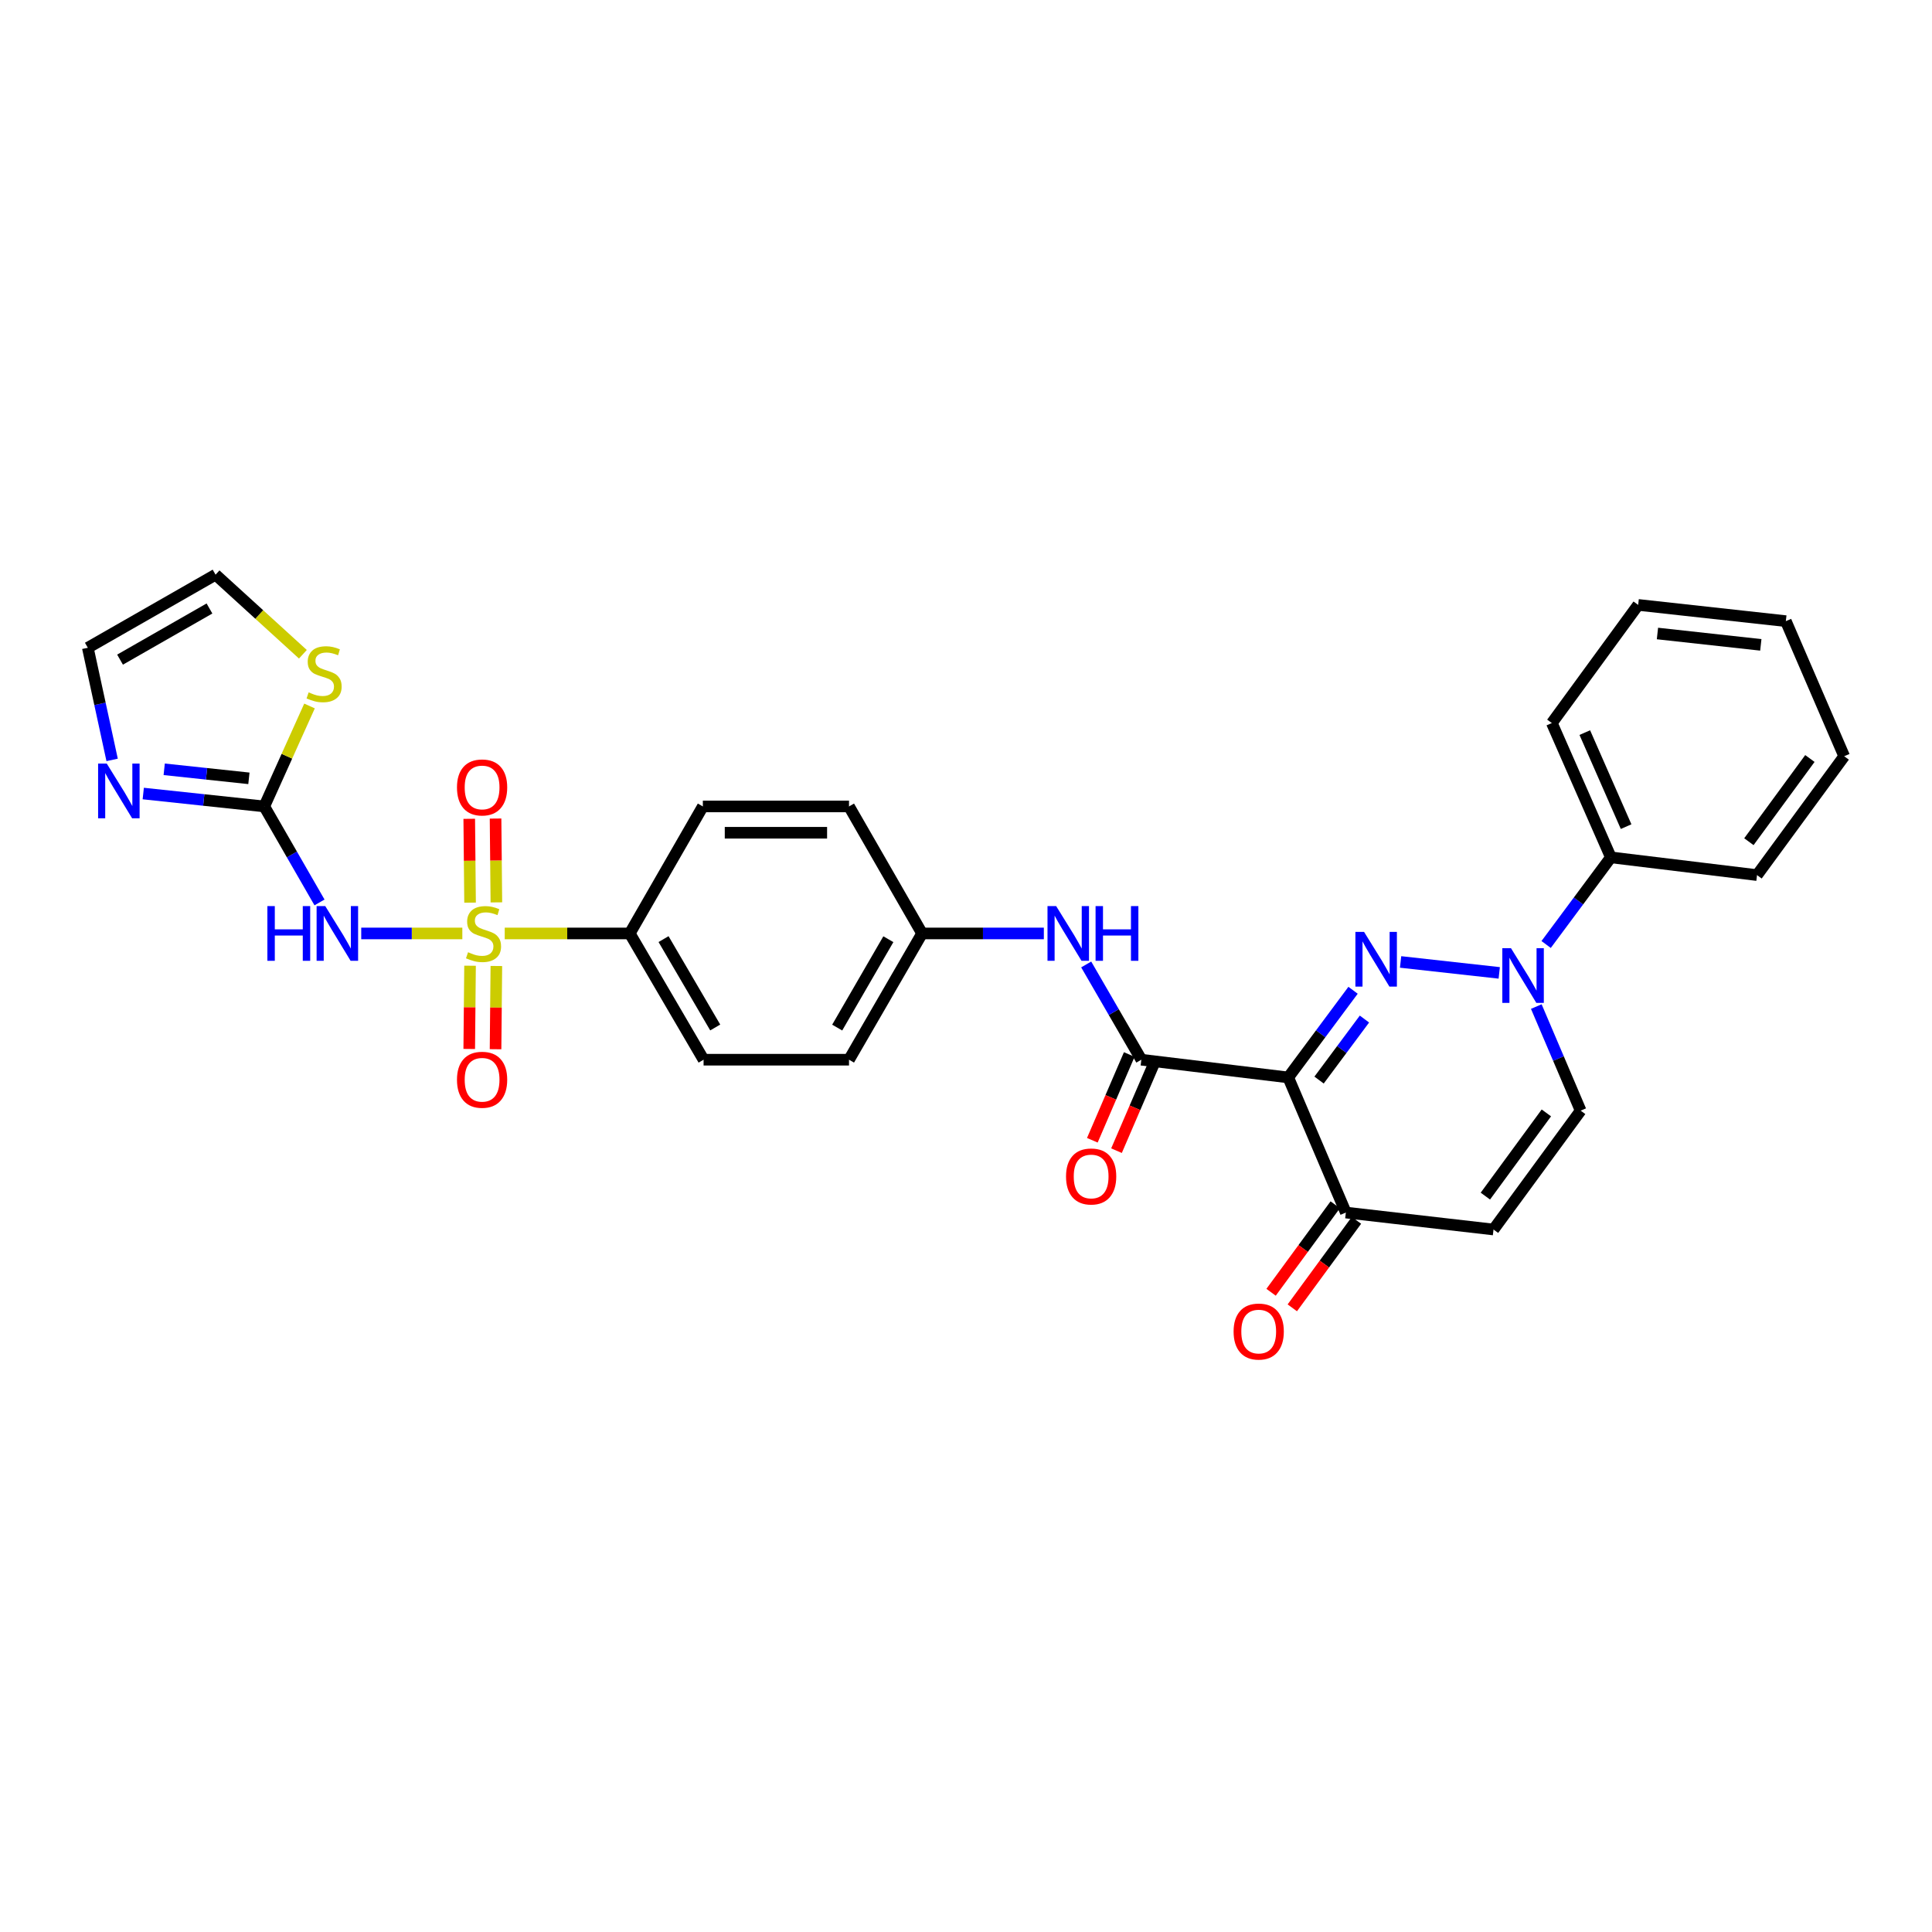 <?xml version='1.0' encoding='iso-8859-1'?>
<svg version='1.1' baseProfile='full'
              xmlns='http://www.w3.org/2000/svg'
                      xmlns:rdkit='http://www.rdkit.org/xml'
                      xmlns:xlink='http://www.w3.org/1999/xlink'
                  xml:space='preserve'
width='1000px' height='1000px' viewBox='0 0 1000 1000'>
<!-- END OF HEADER -->
<rect style='opacity:1.0;fill:#FFFFFF;stroke:none' width='1000' height='1000' x='0' y='0'> </rect>
<path class='bond-2' d='M 239.3,483.152 L 213.137,483.152' style='fill:none;fill-rule:evenodd;stroke:#CCCC00;stroke-width:6px;stroke-linecap:butt;stroke-linejoin:miter;stroke-opacity:1' />
<path class='bond-2' d='M 213.137,483.152 L 186.974,483.152' style='fill:none;fill-rule:evenodd;stroke:#0000FF;stroke-width:6px;stroke-linecap:butt;stroke-linejoin:miter;stroke-opacity:1' />
<path class='bond-11' d='M 261.243,483.152 L 293.603,483.152' style='fill:none;fill-rule:evenodd;stroke:#CCCC00;stroke-width:6px;stroke-linecap:butt;stroke-linejoin:miter;stroke-opacity:1' />
<path class='bond-11' d='M 293.603,483.152 L 325.963,483.152' style='fill:none;fill-rule:evenodd;stroke:#000000;stroke-width:6px;stroke-linecap:butt;stroke-linejoin:miter;stroke-opacity:1' />
<path class='bond-13' d='M 243.297,499.857 L 243.086,521.398' style='fill:none;fill-rule:evenodd;stroke:#CCCC00;stroke-width:6px;stroke-linecap:butt;stroke-linejoin:miter;stroke-opacity:1' />
<path class='bond-13' d='M 243.086,521.398 L 242.875,542.94' style='fill:none;fill-rule:evenodd;stroke:#FF0000;stroke-width:6px;stroke-linecap:butt;stroke-linejoin:miter;stroke-opacity:1' />
<path class='bond-13' d='M 256.916,499.99 L 256.705,521.532' style='fill:none;fill-rule:evenodd;stroke:#CCCC00;stroke-width:6px;stroke-linecap:butt;stroke-linejoin:miter;stroke-opacity:1' />
<path class='bond-13' d='M 256.705,521.532 L 256.493,543.074' style='fill:none;fill-rule:evenodd;stroke:#FF0000;stroke-width:6px;stroke-linecap:butt;stroke-linejoin:miter;stroke-opacity:1' />
<path class='bond-14' d='M 256.923,467.074 L 256.711,445.378' style='fill:none;fill-rule:evenodd;stroke:#CCCC00;stroke-width:6px;stroke-linecap:butt;stroke-linejoin:miter;stroke-opacity:1' />
<path class='bond-14' d='M 256.711,445.378 L 256.498,423.682' style='fill:none;fill-rule:evenodd;stroke:#FF0000;stroke-width:6px;stroke-linecap:butt;stroke-linejoin:miter;stroke-opacity:1' />
<path class='bond-14' d='M 243.305,467.208 L 243.092,445.512' style='fill:none;fill-rule:evenodd;stroke:#CCCC00;stroke-width:6px;stroke-linecap:butt;stroke-linejoin:miter;stroke-opacity:1' />
<path class='bond-14' d='M 243.092,445.512 L 242.879,423.816' style='fill:none;fill-rule:evenodd;stroke:#FF0000;stroke-width:6px;stroke-linecap:butt;stroke-linejoin:miter;stroke-opacity:1' />
<path class='bond-0' d='M 700.342,512.565 L 683.566,535.122' style='fill:none;fill-rule:evenodd;stroke:#0000FF;stroke-width:6px;stroke-linecap:butt;stroke-linejoin:miter;stroke-opacity:1' />
<path class='bond-0' d='M 683.566,535.122 L 666.789,557.679' style='fill:none;fill-rule:evenodd;stroke:#000000;stroke-width:6px;stroke-linecap:butt;stroke-linejoin:miter;stroke-opacity:1' />
<path class='bond-0' d='M 706.237,527.46 L 694.494,543.25' style='fill:none;fill-rule:evenodd;stroke:#0000FF;stroke-width:6px;stroke-linecap:butt;stroke-linejoin:miter;stroke-opacity:1' />
<path class='bond-0' d='M 694.494,543.25 L 682.75,559.04' style='fill:none;fill-rule:evenodd;stroke:#000000;stroke-width:6px;stroke-linecap:butt;stroke-linejoin:miter;stroke-opacity:1' />
<path class='bond-3' d='M 724.945,497.903 L 776.005,503.567' style='fill:none;fill-rule:evenodd;stroke:#0000FF;stroke-width:6px;stroke-linecap:butt;stroke-linejoin:miter;stroke-opacity:1' />
<path class='bond-1' d='M 666.789,557.679 L 590.756,548.501' style='fill:none;fill-rule:evenodd;stroke:#000000;stroke-width:6px;stroke-linecap:butt;stroke-linejoin:miter;stroke-opacity:1' />
<path class='bond-6' d='M 666.789,557.679 L 696.607,627.613' style='fill:none;fill-rule:evenodd;stroke:#000000;stroke-width:6px;stroke-linecap:butt;stroke-linejoin:miter;stroke-opacity:1' />
<path class='bond-5' d='M 165.377,467.096 L 151.082,442.253' style='fill:none;fill-rule:evenodd;stroke:#0000FF;stroke-width:6px;stroke-linecap:butt;stroke-linejoin:miter;stroke-opacity:1' />
<path class='bond-5' d='M 151.082,442.253 L 136.786,417.41' style='fill:none;fill-rule:evenodd;stroke:#000000;stroke-width:6px;stroke-linecap:butt;stroke-linejoin:miter;stroke-opacity:1' />
<path class='bond-16' d='M 800.275,488.87 L 817.028,466.32' style='fill:none;fill-rule:evenodd;stroke:#0000FF;stroke-width:6px;stroke-linecap:butt;stroke-linejoin:miter;stroke-opacity:1' />
<path class='bond-16' d='M 817.028,466.32 L 833.782,443.77' style='fill:none;fill-rule:evenodd;stroke:#000000;stroke-width:6px;stroke-linecap:butt;stroke-linejoin:miter;stroke-opacity:1' />
<path class='bond-32' d='M 795.184,520.996 L 806.663,547.933' style='fill:none;fill-rule:evenodd;stroke:#0000FF;stroke-width:6px;stroke-linecap:butt;stroke-linejoin:miter;stroke-opacity:1' />
<path class='bond-32' d='M 806.663,547.933 L 818.142,574.869' style='fill:none;fill-rule:evenodd;stroke:#000000;stroke-width:6px;stroke-linecap:butt;stroke-linejoin:miter;stroke-opacity:1' />
<path class='bond-4' d='M 590.756,548.501 L 576.486,523.851' style='fill:none;fill-rule:evenodd;stroke:#000000;stroke-width:6px;stroke-linecap:butt;stroke-linejoin:miter;stroke-opacity:1' />
<path class='bond-4' d='M 576.486,523.851 L 562.215,499.2' style='fill:none;fill-rule:evenodd;stroke:#0000FF;stroke-width:6px;stroke-linecap:butt;stroke-linejoin:miter;stroke-opacity:1' />
<path class='bond-15' d='M 584.502,545.809 L 574.946,568.005' style='fill:none;fill-rule:evenodd;stroke:#000000;stroke-width:6px;stroke-linecap:butt;stroke-linejoin:miter;stroke-opacity:1' />
<path class='bond-15' d='M 574.946,568.005 L 565.391,590.201' style='fill:none;fill-rule:evenodd;stroke:#FF0000;stroke-width:6px;stroke-linecap:butt;stroke-linejoin:miter;stroke-opacity:1' />
<path class='bond-15' d='M 597.011,551.194 L 587.456,573.39' style='fill:none;fill-rule:evenodd;stroke:#000000;stroke-width:6px;stroke-linecap:butt;stroke-linejoin:miter;stroke-opacity:1' />
<path class='bond-15' d='M 587.456,573.39 L 577.9,595.586' style='fill:none;fill-rule:evenodd;stroke:#FF0000;stroke-width:6px;stroke-linecap:butt;stroke-linejoin:miter;stroke-opacity:1' />
<path class='bond-9' d='M 136.786,417.41 L 105.468,414.07' style='fill:none;fill-rule:evenodd;stroke:#000000;stroke-width:6px;stroke-linecap:butt;stroke-linejoin:miter;stroke-opacity:1' />
<path class='bond-9' d='M 105.468,414.07 L 74.15,410.729' style='fill:none;fill-rule:evenodd;stroke:#0000FF;stroke-width:6px;stroke-linecap:butt;stroke-linejoin:miter;stroke-opacity:1' />
<path class='bond-9' d='M 128.835,402.865 L 106.912,400.527' style='fill:none;fill-rule:evenodd;stroke:#000000;stroke-width:6px;stroke-linecap:butt;stroke-linejoin:miter;stroke-opacity:1' />
<path class='bond-9' d='M 106.912,400.527 L 84.99,398.189' style='fill:none;fill-rule:evenodd;stroke:#0000FF;stroke-width:6px;stroke-linecap:butt;stroke-linejoin:miter;stroke-opacity:1' />
<path class='bond-12' d='M 136.786,417.41 L 148.495,391.412' style='fill:none;fill-rule:evenodd;stroke:#000000;stroke-width:6px;stroke-linecap:butt;stroke-linejoin:miter;stroke-opacity:1' />
<path class='bond-12' d='M 148.495,391.412 L 160.204,365.414' style='fill:none;fill-rule:evenodd;stroke:#CCCC00;stroke-width:6px;stroke-linecap:butt;stroke-linejoin:miter;stroke-opacity:1' />
<path class='bond-7' d='M 696.607,627.613 L 773.041,636.39' style='fill:none;fill-rule:evenodd;stroke:#000000;stroke-width:6px;stroke-linecap:butt;stroke-linejoin:miter;stroke-opacity:1' />
<path class='bond-19' d='M 691.115,623.587 L 674.513,646.23' style='fill:none;fill-rule:evenodd;stroke:#000000;stroke-width:6px;stroke-linecap:butt;stroke-linejoin:miter;stroke-opacity:1' />
<path class='bond-19' d='M 674.513,646.23 L 657.911,668.873' style='fill:none;fill-rule:evenodd;stroke:#FF0000;stroke-width:6px;stroke-linecap:butt;stroke-linejoin:miter;stroke-opacity:1' />
<path class='bond-19' d='M 702.099,631.64 L 685.496,654.283' style='fill:none;fill-rule:evenodd;stroke:#000000;stroke-width:6px;stroke-linecap:butt;stroke-linejoin:miter;stroke-opacity:1' />
<path class='bond-19' d='M 685.496,654.283 L 668.894,676.926' style='fill:none;fill-rule:evenodd;stroke:#FF0000;stroke-width:6px;stroke-linecap:butt;stroke-linejoin:miter;stroke-opacity:1' />
<path class='bond-8' d='M 773.041,636.39 L 818.142,574.869' style='fill:none;fill-rule:evenodd;stroke:#000000;stroke-width:6px;stroke-linecap:butt;stroke-linejoin:miter;stroke-opacity:1' />
<path class='bond-8' d='M 768.822,619.11 L 800.394,576.045' style='fill:none;fill-rule:evenodd;stroke:#000000;stroke-width:6px;stroke-linecap:butt;stroke-linejoin:miter;stroke-opacity:1' />
<path class='bond-17' d='M 58.037,393.326 L 51.746,364.303' style='fill:none;fill-rule:evenodd;stroke:#0000FF;stroke-width:6px;stroke-linecap:butt;stroke-linejoin:miter;stroke-opacity:1' />
<path class='bond-17' d='M 51.746,364.303 L 45.455,335.279' style='fill:none;fill-rule:evenodd;stroke:#000000;stroke-width:6px;stroke-linecap:butt;stroke-linejoin:miter;stroke-opacity:1' />
<path class='bond-10' d='M 540.294,483.152 L 508.783,483.152' style='fill:none;fill-rule:evenodd;stroke:#0000FF;stroke-width:6px;stroke-linecap:butt;stroke-linejoin:miter;stroke-opacity:1' />
<path class='bond-10' d='M 508.783,483.152 L 477.271,483.152' style='fill:none;fill-rule:evenodd;stroke:#000000;stroke-width:6px;stroke-linecap:butt;stroke-linejoin:miter;stroke-opacity:1' />
<path class='bond-20' d='M 325.963,483.152 L 364.172,548.501' style='fill:none;fill-rule:evenodd;stroke:#000000;stroke-width:6px;stroke-linecap:butt;stroke-linejoin:miter;stroke-opacity:1' />
<path class='bond-20' d='M 343.451,486.08 L 370.198,531.825' style='fill:none;fill-rule:evenodd;stroke:#000000;stroke-width:6px;stroke-linecap:butt;stroke-linejoin:miter;stroke-opacity:1' />
<path class='bond-21' d='M 325.963,483.152 L 363.794,417.41' style='fill:none;fill-rule:evenodd;stroke:#000000;stroke-width:6px;stroke-linecap:butt;stroke-linejoin:miter;stroke-opacity:1' />
<path class='bond-18' d='M 156.774,338.643 L 134.175,318.049' style='fill:none;fill-rule:evenodd;stroke:#CCCC00;stroke-width:6px;stroke-linecap:butt;stroke-linejoin:miter;stroke-opacity:1' />
<path class='bond-18' d='M 134.175,318.049 L 111.575,297.456' style='fill:none;fill-rule:evenodd;stroke:#000000;stroke-width:6px;stroke-linecap:butt;stroke-linejoin:miter;stroke-opacity:1' />
<path class='bond-25' d='M 833.782,443.77 L 803.237,374.245' style='fill:none;fill-rule:evenodd;stroke:#000000;stroke-width:6px;stroke-linecap:butt;stroke-linejoin:miter;stroke-opacity:1' />
<path class='bond-25' d='M 841.669,427.864 L 820.288,379.196' style='fill:none;fill-rule:evenodd;stroke:#000000;stroke-width:6px;stroke-linecap:butt;stroke-linejoin:miter;stroke-opacity:1' />
<path class='bond-26' d='M 833.782,443.77 L 909.436,452.948' style='fill:none;fill-rule:evenodd;stroke:#000000;stroke-width:6px;stroke-linecap:butt;stroke-linejoin:miter;stroke-opacity:1' />
<path class='bond-31' d='M 45.455,335.279 L 111.575,297.456' style='fill:none;fill-rule:evenodd;stroke:#000000;stroke-width:6px;stroke-linecap:butt;stroke-linejoin:miter;stroke-opacity:1' />
<path class='bond-31' d='M 62.135,341.427 L 108.42,314.951' style='fill:none;fill-rule:evenodd;stroke:#000000;stroke-width:6px;stroke-linecap:butt;stroke-linejoin:miter;stroke-opacity:1' />
<path class='bond-23' d='M 364.172,548.501 L 439.448,548.501' style='fill:none;fill-rule:evenodd;stroke:#000000;stroke-width:6px;stroke-linecap:butt;stroke-linejoin:miter;stroke-opacity:1' />
<path class='bond-24' d='M 363.794,417.41 L 439.448,417.41' style='fill:none;fill-rule:evenodd;stroke:#000000;stroke-width:6px;stroke-linecap:butt;stroke-linejoin:miter;stroke-opacity:1' />
<path class='bond-24' d='M 375.142,431.029 L 428.1,431.029' style='fill:none;fill-rule:evenodd;stroke:#000000;stroke-width:6px;stroke-linecap:butt;stroke-linejoin:miter;stroke-opacity:1' />
<path class='bond-22' d='M 477.271,483.152 L 439.448,417.41' style='fill:none;fill-rule:evenodd;stroke:#000000;stroke-width:6px;stroke-linecap:butt;stroke-linejoin:miter;stroke-opacity:1' />
<path class='bond-30' d='M 477.271,483.152 L 439.448,548.501' style='fill:none;fill-rule:evenodd;stroke:#000000;stroke-width:6px;stroke-linecap:butt;stroke-linejoin:miter;stroke-opacity:1' />
<path class='bond-30' d='M 459.811,486.132 L 433.334,531.877' style='fill:none;fill-rule:evenodd;stroke:#000000;stroke-width:6px;stroke-linecap:butt;stroke-linejoin:miter;stroke-opacity:1' />
<path class='bond-28' d='M 803.237,374.245 L 847.915,313.102' style='fill:none;fill-rule:evenodd;stroke:#000000;stroke-width:6px;stroke-linecap:butt;stroke-linejoin:miter;stroke-opacity:1' />
<path class='bond-27' d='M 909.436,452.948 L 954.545,391.428' style='fill:none;fill-rule:evenodd;stroke:#000000;stroke-width:6px;stroke-linecap:butt;stroke-linejoin:miter;stroke-opacity:1' />
<path class='bond-27' d='M 905.219,435.667 L 936.796,392.602' style='fill:none;fill-rule:evenodd;stroke:#000000;stroke-width:6px;stroke-linecap:butt;stroke-linejoin:miter;stroke-opacity:1' />
<path class='bond-29' d='M 954.545,391.428 L 924.349,321.501' style='fill:none;fill-rule:evenodd;stroke:#000000;stroke-width:6px;stroke-linecap:butt;stroke-linejoin:miter;stroke-opacity:1' />
<path class='bond-33' d='M 847.915,313.102 L 924.349,321.501' style='fill:none;fill-rule:evenodd;stroke:#000000;stroke-width:6px;stroke-linecap:butt;stroke-linejoin:miter;stroke-opacity:1' />
<path class='bond-33' d='M 857.893,327.9 L 911.396,333.779' style='fill:none;fill-rule:evenodd;stroke:#000000;stroke-width:6px;stroke-linecap:butt;stroke-linejoin:miter;stroke-opacity:1' />
<path  class='atom-0' d='M 242.271 492.872
Q 242.591 492.992, 243.911 493.552
Q 245.231 494.112, 246.671 494.472
Q 248.151 494.792, 249.591 494.792
Q 252.271 494.792, 253.831 493.512
Q 255.391 492.192, 255.391 489.912
Q 255.391 488.352, 254.591 487.392
Q 253.831 486.432, 252.631 485.912
Q 251.431 485.392, 249.431 484.792
Q 246.911 484.032, 245.391 483.312
Q 243.911 482.592, 242.831 481.072
Q 241.791 479.552, 241.791 476.992
Q 241.791 473.432, 244.191 471.232
Q 246.631 469.032, 251.431 469.032
Q 254.711 469.032, 258.431 470.592
L 257.511 473.672
Q 254.111 472.272, 251.551 472.272
Q 248.791 472.272, 247.271 473.432
Q 245.751 474.552, 245.791 476.512
Q 245.791 478.032, 246.551 478.952
Q 247.351 479.872, 248.471 480.392
Q 249.631 480.912, 251.551 481.512
Q 254.111 482.312, 255.631 483.112
Q 257.151 483.912, 258.231 485.552
Q 259.351 487.152, 259.351 489.912
Q 259.351 493.832, 256.711 495.952
Q 254.111 498.032, 249.751 498.032
Q 247.231 498.032, 245.311 497.472
Q 243.431 496.952, 241.191 496.032
L 242.271 492.872
' fill='#CCCC00'/>
<path  class='atom-1' d='M 706.032 482.339
L 715.312 497.339
Q 716.232 498.819, 717.712 501.499
Q 719.192 504.179, 719.272 504.339
L 719.272 482.339
L 723.032 482.339
L 723.032 510.659
L 719.152 510.659
L 709.192 494.259
Q 708.032 492.339, 706.792 490.139
Q 705.592 487.939, 705.232 487.259
L 705.232 510.659
L 701.552 510.659
L 701.552 482.339
L 706.032 482.339
' fill='#0000FF'/>
<path  class='atom-3' d='M 138.397 468.992
L 142.237 468.992
L 142.237 481.032
L 156.717 481.032
L 156.717 468.992
L 160.557 468.992
L 160.557 497.312
L 156.717 497.312
L 156.717 484.232
L 142.237 484.232
L 142.237 497.312
L 138.397 497.312
L 138.397 468.992
' fill='#0000FF'/>
<path  class='atom-3' d='M 168.357 468.992
L 177.637 483.992
Q 178.557 485.472, 180.037 488.152
Q 181.517 490.832, 181.597 490.992
L 181.597 468.992
L 185.357 468.992
L 185.357 497.312
L 181.477 497.312
L 171.517 480.912
Q 170.357 478.992, 169.117 476.792
Q 167.917 474.592, 167.557 473.912
L 167.557 497.312
L 163.877 497.312
L 163.877 468.992
L 168.357 468.992
' fill='#0000FF'/>
<path  class='atom-4' d='M 782.079 490.775
L 791.359 505.775
Q 792.279 507.255, 793.759 509.935
Q 795.239 512.615, 795.319 512.775
L 795.319 490.775
L 799.079 490.775
L 799.079 519.095
L 795.199 519.095
L 785.239 502.695
Q 784.079 500.775, 782.839 498.575
Q 781.639 496.375, 781.279 495.695
L 781.279 519.095
L 777.599 519.095
L 777.599 490.775
L 782.079 490.775
' fill='#0000FF'/>
<path  class='atom-10' d='M 55.258 395.222
L 64.537 410.222
Q 65.457 411.702, 66.938 414.382
Q 68.418 417.062, 68.498 417.222
L 68.498 395.222
L 72.257 395.222
L 72.257 423.542
L 68.377 423.542
L 58.417 407.142
Q 57.258 405.222, 56.017 403.022
Q 54.818 400.822, 54.458 400.142
L 54.458 423.542
L 50.778 423.542
L 50.778 395.222
L 55.258 395.222
' fill='#0000FF'/>
<path  class='atom-11' d='M 546.665 468.992
L 555.945 483.992
Q 556.865 485.472, 558.345 488.152
Q 559.825 490.832, 559.905 490.992
L 559.905 468.992
L 563.665 468.992
L 563.665 497.312
L 559.785 497.312
L 549.825 480.912
Q 548.665 478.992, 547.425 476.792
Q 546.225 474.592, 545.865 473.912
L 545.865 497.312
L 542.185 497.312
L 542.185 468.992
L 546.665 468.992
' fill='#0000FF'/>
<path  class='atom-11' d='M 567.065 468.992
L 570.905 468.992
L 570.905 481.032
L 585.385 481.032
L 585.385 468.992
L 589.225 468.992
L 589.225 497.312
L 585.385 497.312
L 585.385 484.232
L 570.905 484.232
L 570.905 497.312
L 567.065 497.312
L 567.065 468.992
' fill='#0000FF'/>
<path  class='atom-13' d='M 159.754 358.368
Q 160.074 358.488, 161.394 359.048
Q 162.714 359.608, 164.154 359.968
Q 165.634 360.288, 167.074 360.288
Q 169.754 360.288, 171.314 359.008
Q 172.874 357.688, 172.874 355.408
Q 172.874 353.848, 172.074 352.888
Q 171.314 351.928, 170.114 351.408
Q 168.914 350.888, 166.914 350.288
Q 164.394 349.528, 162.874 348.808
Q 161.394 348.088, 160.314 346.568
Q 159.274 345.048, 159.274 342.488
Q 159.274 338.928, 161.674 336.728
Q 164.114 334.528, 168.914 334.528
Q 172.194 334.528, 175.914 336.088
L 174.994 339.168
Q 171.594 337.768, 169.034 337.768
Q 166.274 337.768, 164.754 338.928
Q 163.234 340.048, 163.274 342.008
Q 163.274 343.528, 164.034 344.448
Q 164.834 345.368, 165.954 345.888
Q 167.114 346.408, 169.034 347.008
Q 171.594 347.808, 173.114 348.608
Q 174.634 349.408, 175.714 351.048
Q 176.834 352.648, 176.834 355.408
Q 176.834 359.328, 174.194 361.448
Q 171.594 363.528, 167.234 363.528
Q 164.714 363.528, 162.794 362.968
Q 160.914 362.448, 158.674 361.528
L 159.754 358.368
' fill='#CCCC00'/>
<path  class='atom-14' d='M 236.529 558.879
Q 236.529 552.079, 239.889 548.279
Q 243.249 544.479, 249.529 544.479
Q 255.809 544.479, 259.169 548.279
Q 262.529 552.079, 262.529 558.879
Q 262.529 565.759, 259.129 569.679
Q 255.729 573.559, 249.529 573.559
Q 243.289 573.559, 239.889 569.679
Q 236.529 565.799, 236.529 558.879
M 249.529 570.359
Q 253.849 570.359, 256.169 567.479
Q 258.529 564.559, 258.529 558.879
Q 258.529 553.319, 256.169 550.519
Q 253.849 547.679, 249.529 547.679
Q 245.209 547.679, 242.849 550.479
Q 240.529 553.279, 240.529 558.879
Q 240.529 564.599, 242.849 567.479
Q 245.209 570.359, 249.529 570.359
' fill='#FF0000'/>
<path  class='atom-15' d='M 236.529 407.578
Q 236.529 400.778, 239.889 396.978
Q 243.249 393.178, 249.529 393.178
Q 255.809 393.178, 259.169 396.978
Q 262.529 400.778, 262.529 407.578
Q 262.529 414.458, 259.129 418.378
Q 255.729 422.258, 249.529 422.258
Q 243.289 422.258, 239.889 418.378
Q 236.529 414.498, 236.529 407.578
M 249.529 419.058
Q 253.849 419.058, 256.169 416.178
Q 258.529 413.258, 258.529 407.578
Q 258.529 402.018, 256.169 399.218
Q 253.849 396.378, 249.529 396.378
Q 245.209 396.378, 242.849 399.178
Q 240.529 401.978, 240.529 407.578
Q 240.529 413.298, 242.849 416.178
Q 245.209 419.058, 249.529 419.058
' fill='#FF0000'/>
<path  class='atom-16' d='M 551.774 608.937
Q 551.774 602.137, 555.134 598.337
Q 558.494 594.537, 564.774 594.537
Q 571.054 594.537, 574.414 598.337
Q 577.774 602.137, 577.774 608.937
Q 577.774 615.817, 574.374 619.737
Q 570.974 623.617, 564.774 623.617
Q 558.534 623.617, 555.134 619.737
Q 551.774 615.857, 551.774 608.937
M 564.774 620.417
Q 569.094 620.417, 571.414 617.537
Q 573.774 614.617, 573.774 608.937
Q 573.774 603.377, 571.414 600.577
Q 569.094 597.737, 564.774 597.737
Q 560.454 597.737, 558.094 600.537
Q 555.774 603.337, 555.774 608.937
Q 555.774 614.657, 558.094 617.537
Q 560.454 620.417, 564.774 620.417
' fill='#FF0000'/>
<path  class='atom-20' d='M 638.505 689.206
Q 638.505 682.406, 641.865 678.606
Q 645.225 674.806, 651.505 674.806
Q 657.785 674.806, 661.145 678.606
Q 664.505 682.406, 664.505 689.206
Q 664.505 696.086, 661.105 700.006
Q 657.705 703.886, 651.505 703.886
Q 645.265 703.886, 641.865 700.006
Q 638.505 696.126, 638.505 689.206
M 651.505 700.686
Q 655.825 700.686, 658.145 697.806
Q 660.505 694.886, 660.505 689.206
Q 660.505 683.646, 658.145 680.846
Q 655.825 678.006, 651.505 678.006
Q 647.185 678.006, 644.825 680.806
Q 642.505 683.606, 642.505 689.206
Q 642.505 694.926, 644.825 697.806
Q 647.185 700.686, 651.505 700.686
' fill='#FF0000'/>
</svg>
